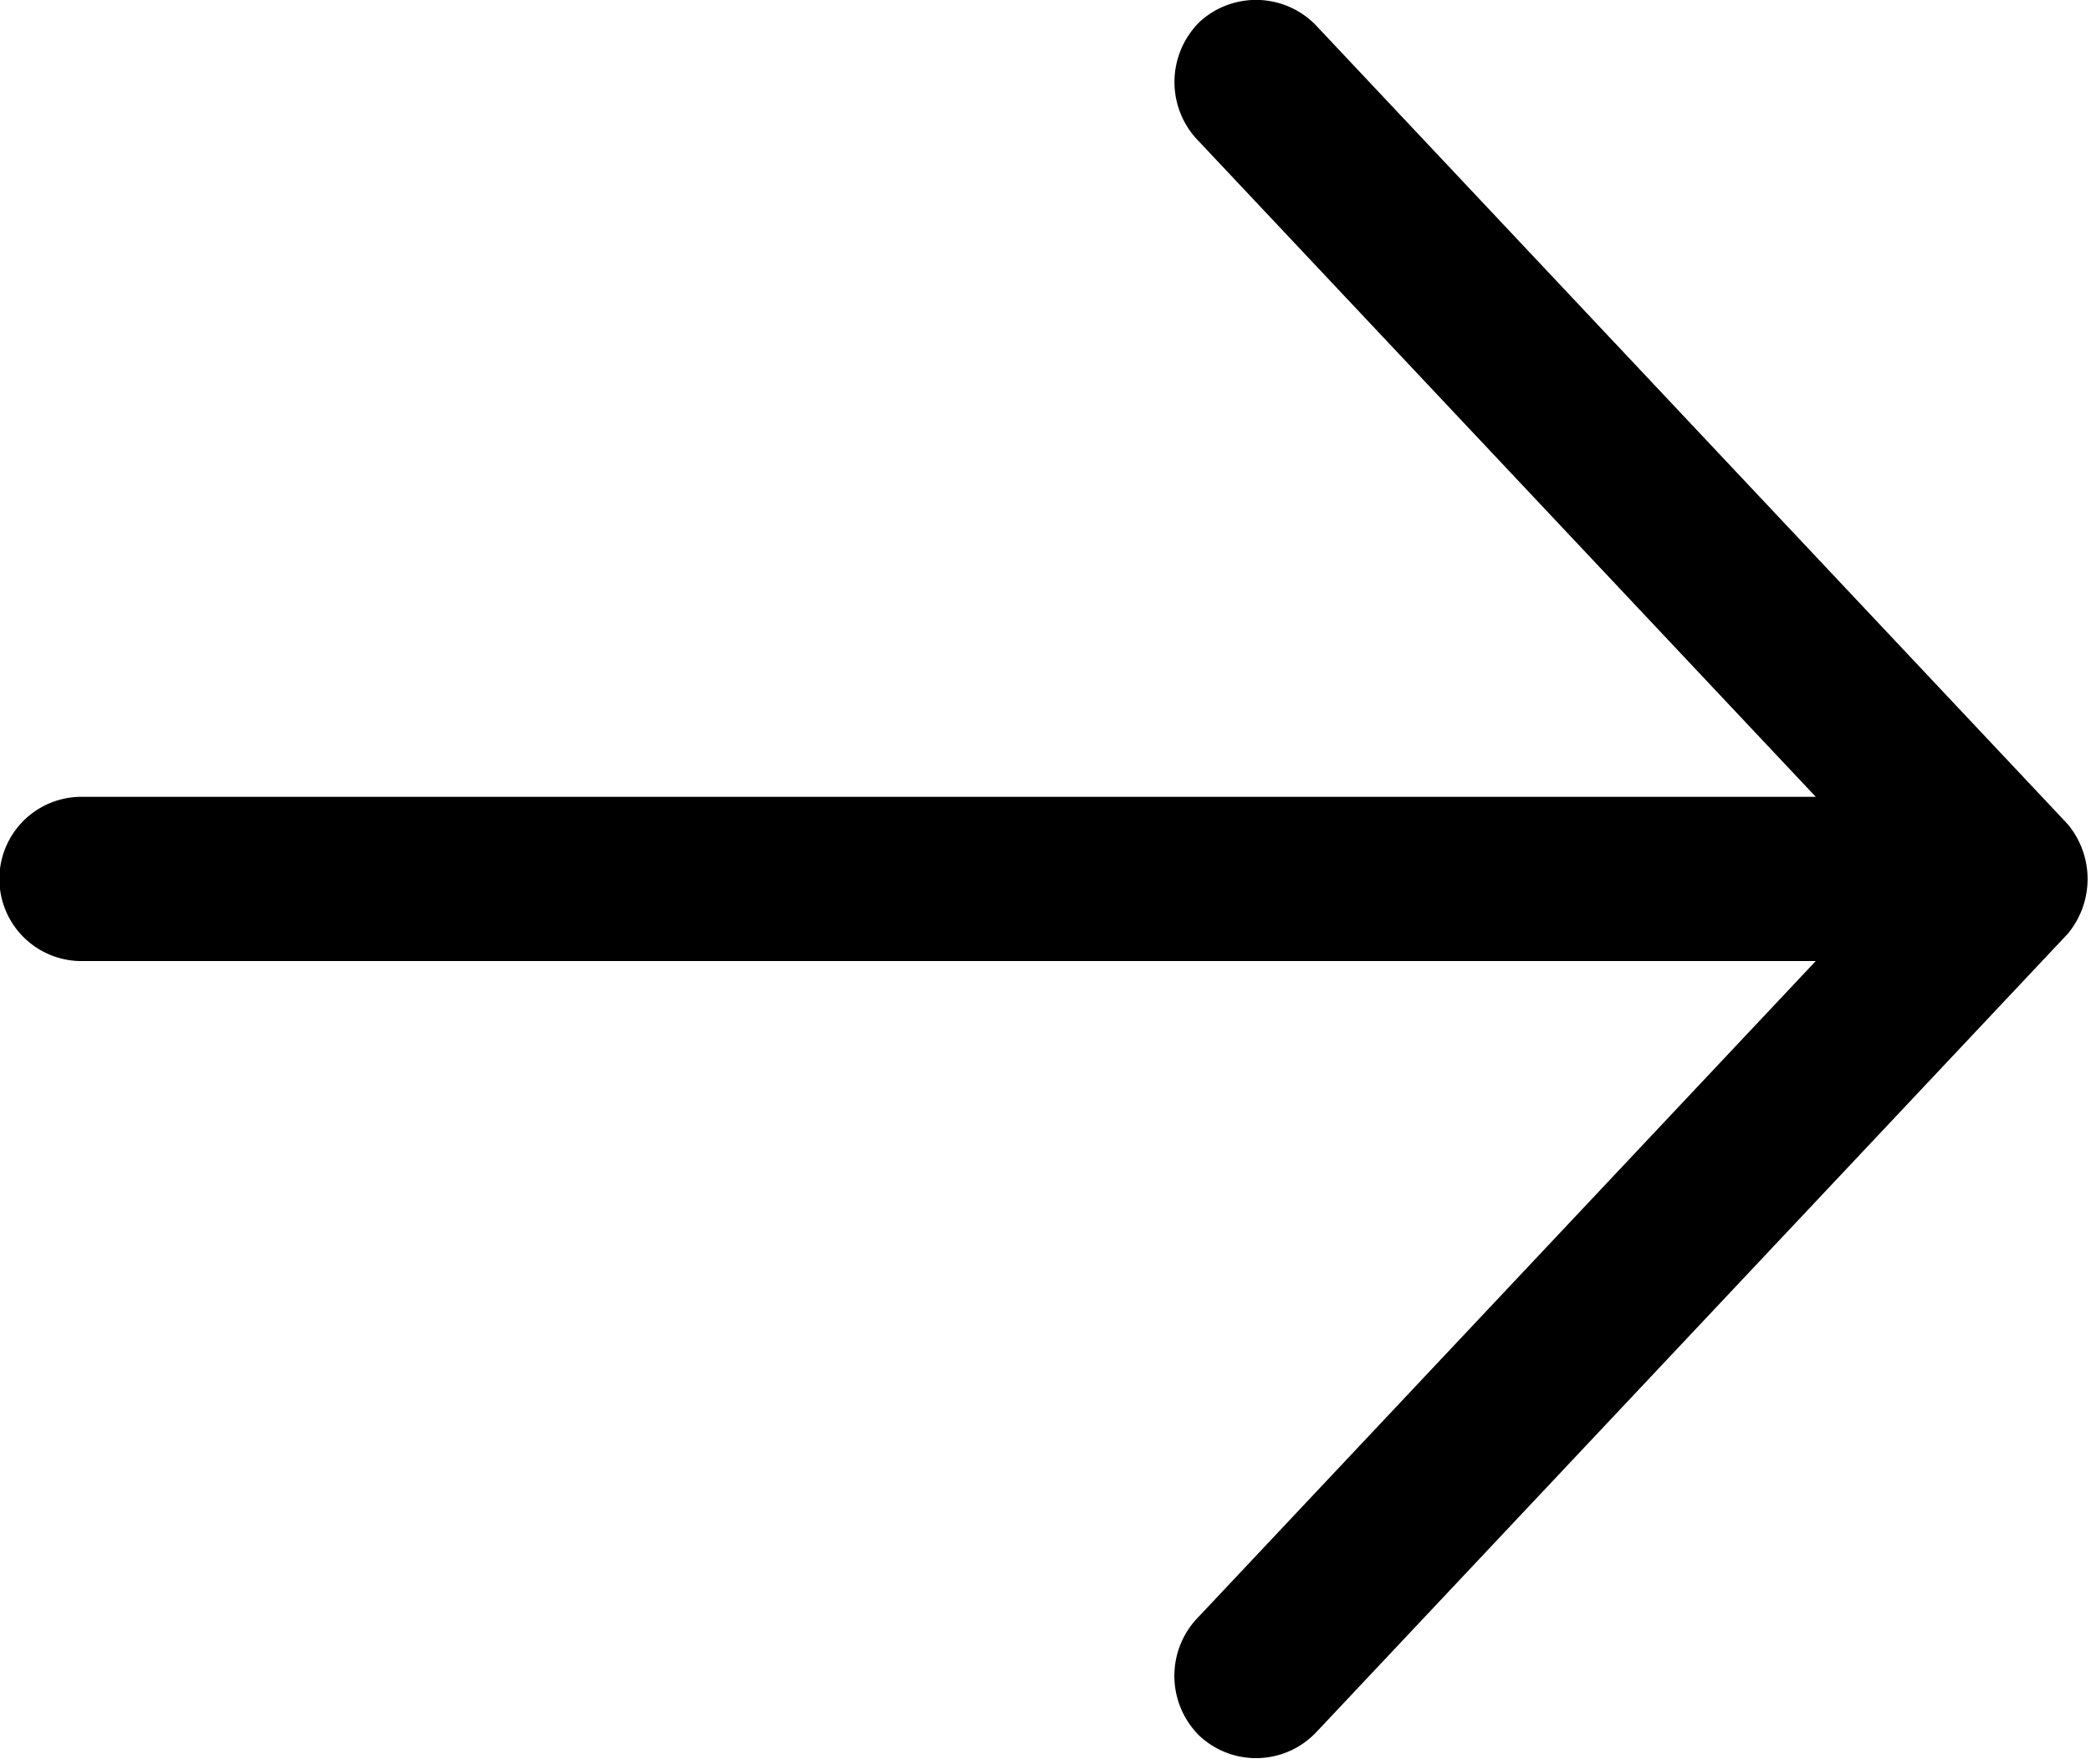 <svg xmlns="http://www.w3.org/2000/svg" width="14.856" height="12.533" viewBox="0 0 14.856 12.533">
  <g id="noun_Arrow_1569917" transform="translate(0.25 0.25)">
    <path id="パス_2113" data-name="パス 2113" d="M37.253,990.133l-5.334-5.668a.342.342,0,0,0-.474-.016.35.35,0,0,0-.016.474l4.8,5.1h-12.9a.333.333,0,1,0,0,.667h12.9l-4.8,5.1a.348.348,0,0,0,.016.474.339.339,0,0,0,.474-.016l5.334-5.667A.358.358,0,0,0,37.253,990.133Z" transform="translate(-23 -984.362)" stroke="#000" stroke-width="0.5"/>
  </g>
</svg>
